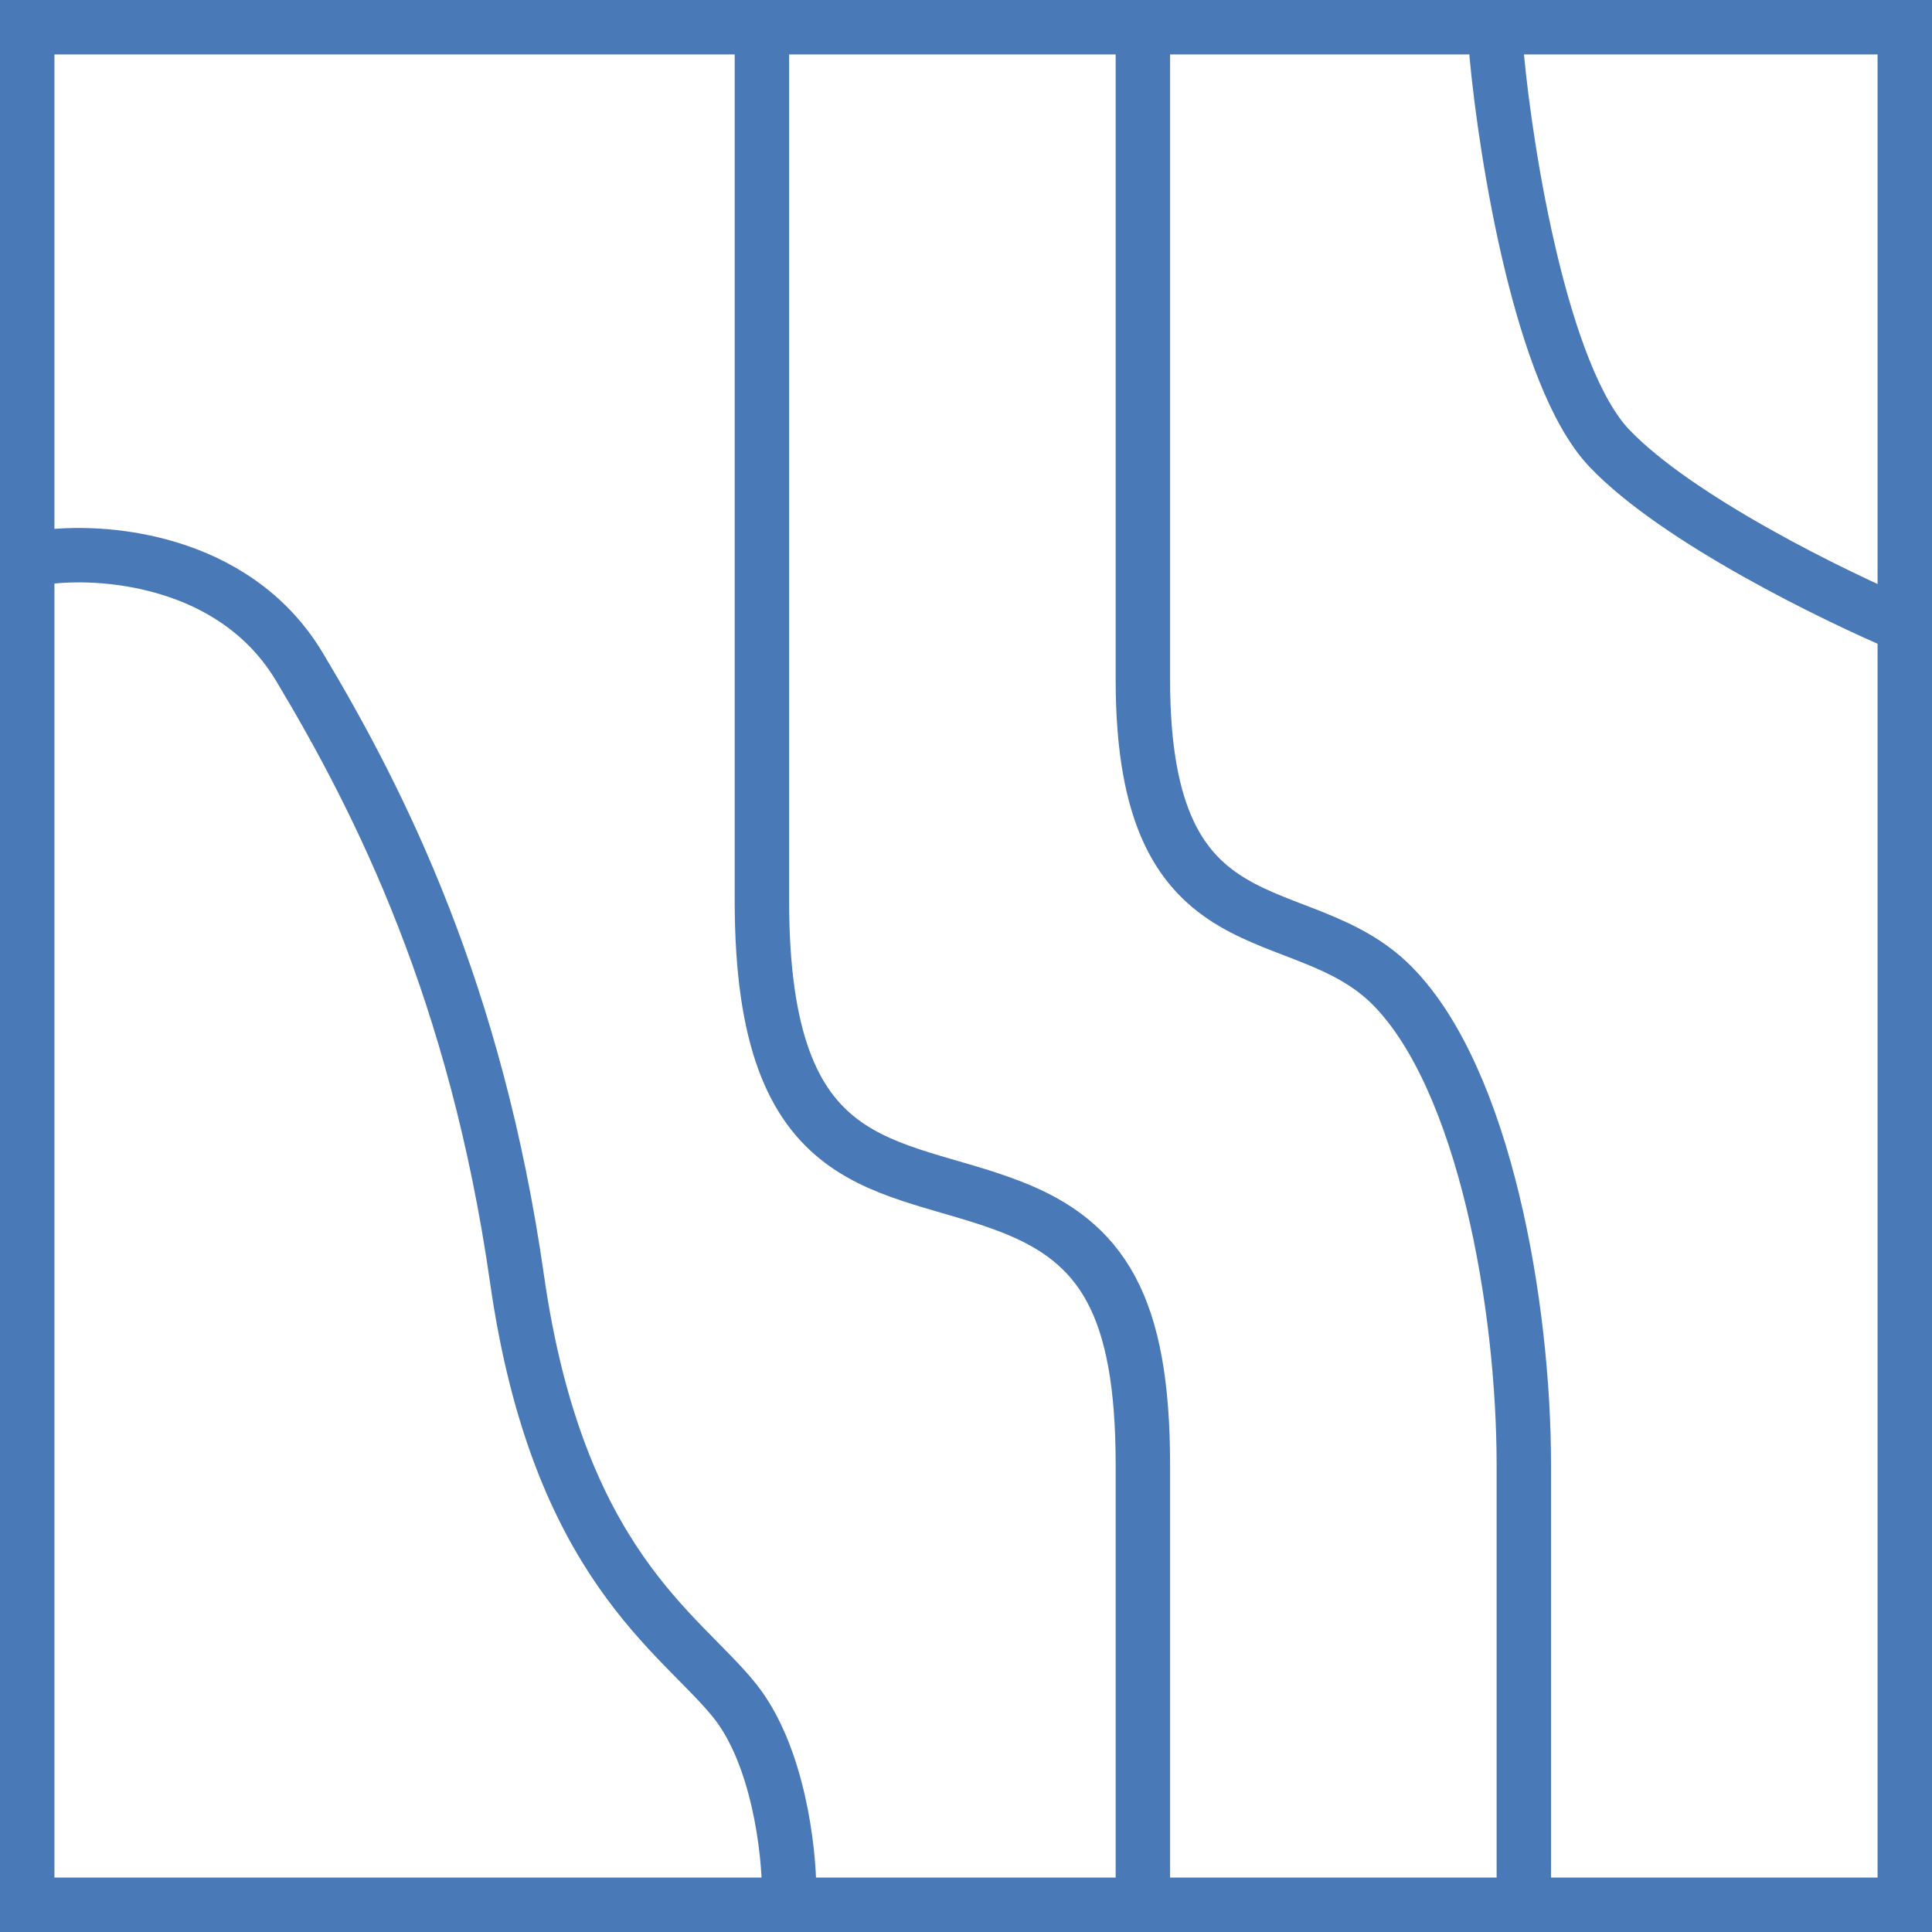 <?xml version="1.0" encoding="UTF-8"?> <svg xmlns="http://www.w3.org/2000/svg" width="71" height="71" viewBox="0 0 71 71" fill="none"><rect x="1" y="1" width="69" height="69" stroke="#4A79B7" stroke-width="2"></rect><path d="M42 2C42 6.238 42 16.769 42 24.985C42 35.255 47.793 32.81 51.172 36.234C54.552 39.657 56 47.971 56 53.839C56 58.534 56 65.903 56 69" stroke="#4A79B7" stroke-width="2" stroke-linecap="round"></path><path d="M28 2C28 6.238 28 24.891 28 33.107C28 43.377 32.715 42.618 37.172 44.355C40.5 45.651 42 47.971 42 53.839C42 58.534 42 65.903 42 69" stroke="#4A79B7" stroke-width="2" stroke-linecap="round"></path><path d="M1.5 20.5C3.667 20.167 8.6 20.5 11 24.5C14 29.5 17.5 36.5 19 47C20.5 57.5 25 60 27 62.5C28.6 64.5 29 68 29 69.5" stroke="#4A79B7" stroke-width="2" stroke-linecap="round"></path><path d="M55 2C55.345 5.733 56.655 13.853 59.138 16.467C61.621 19.08 67.414 21.911 70 23" stroke="#4A79B7" stroke-width="2" stroke-linecap="round"></path></svg> 
